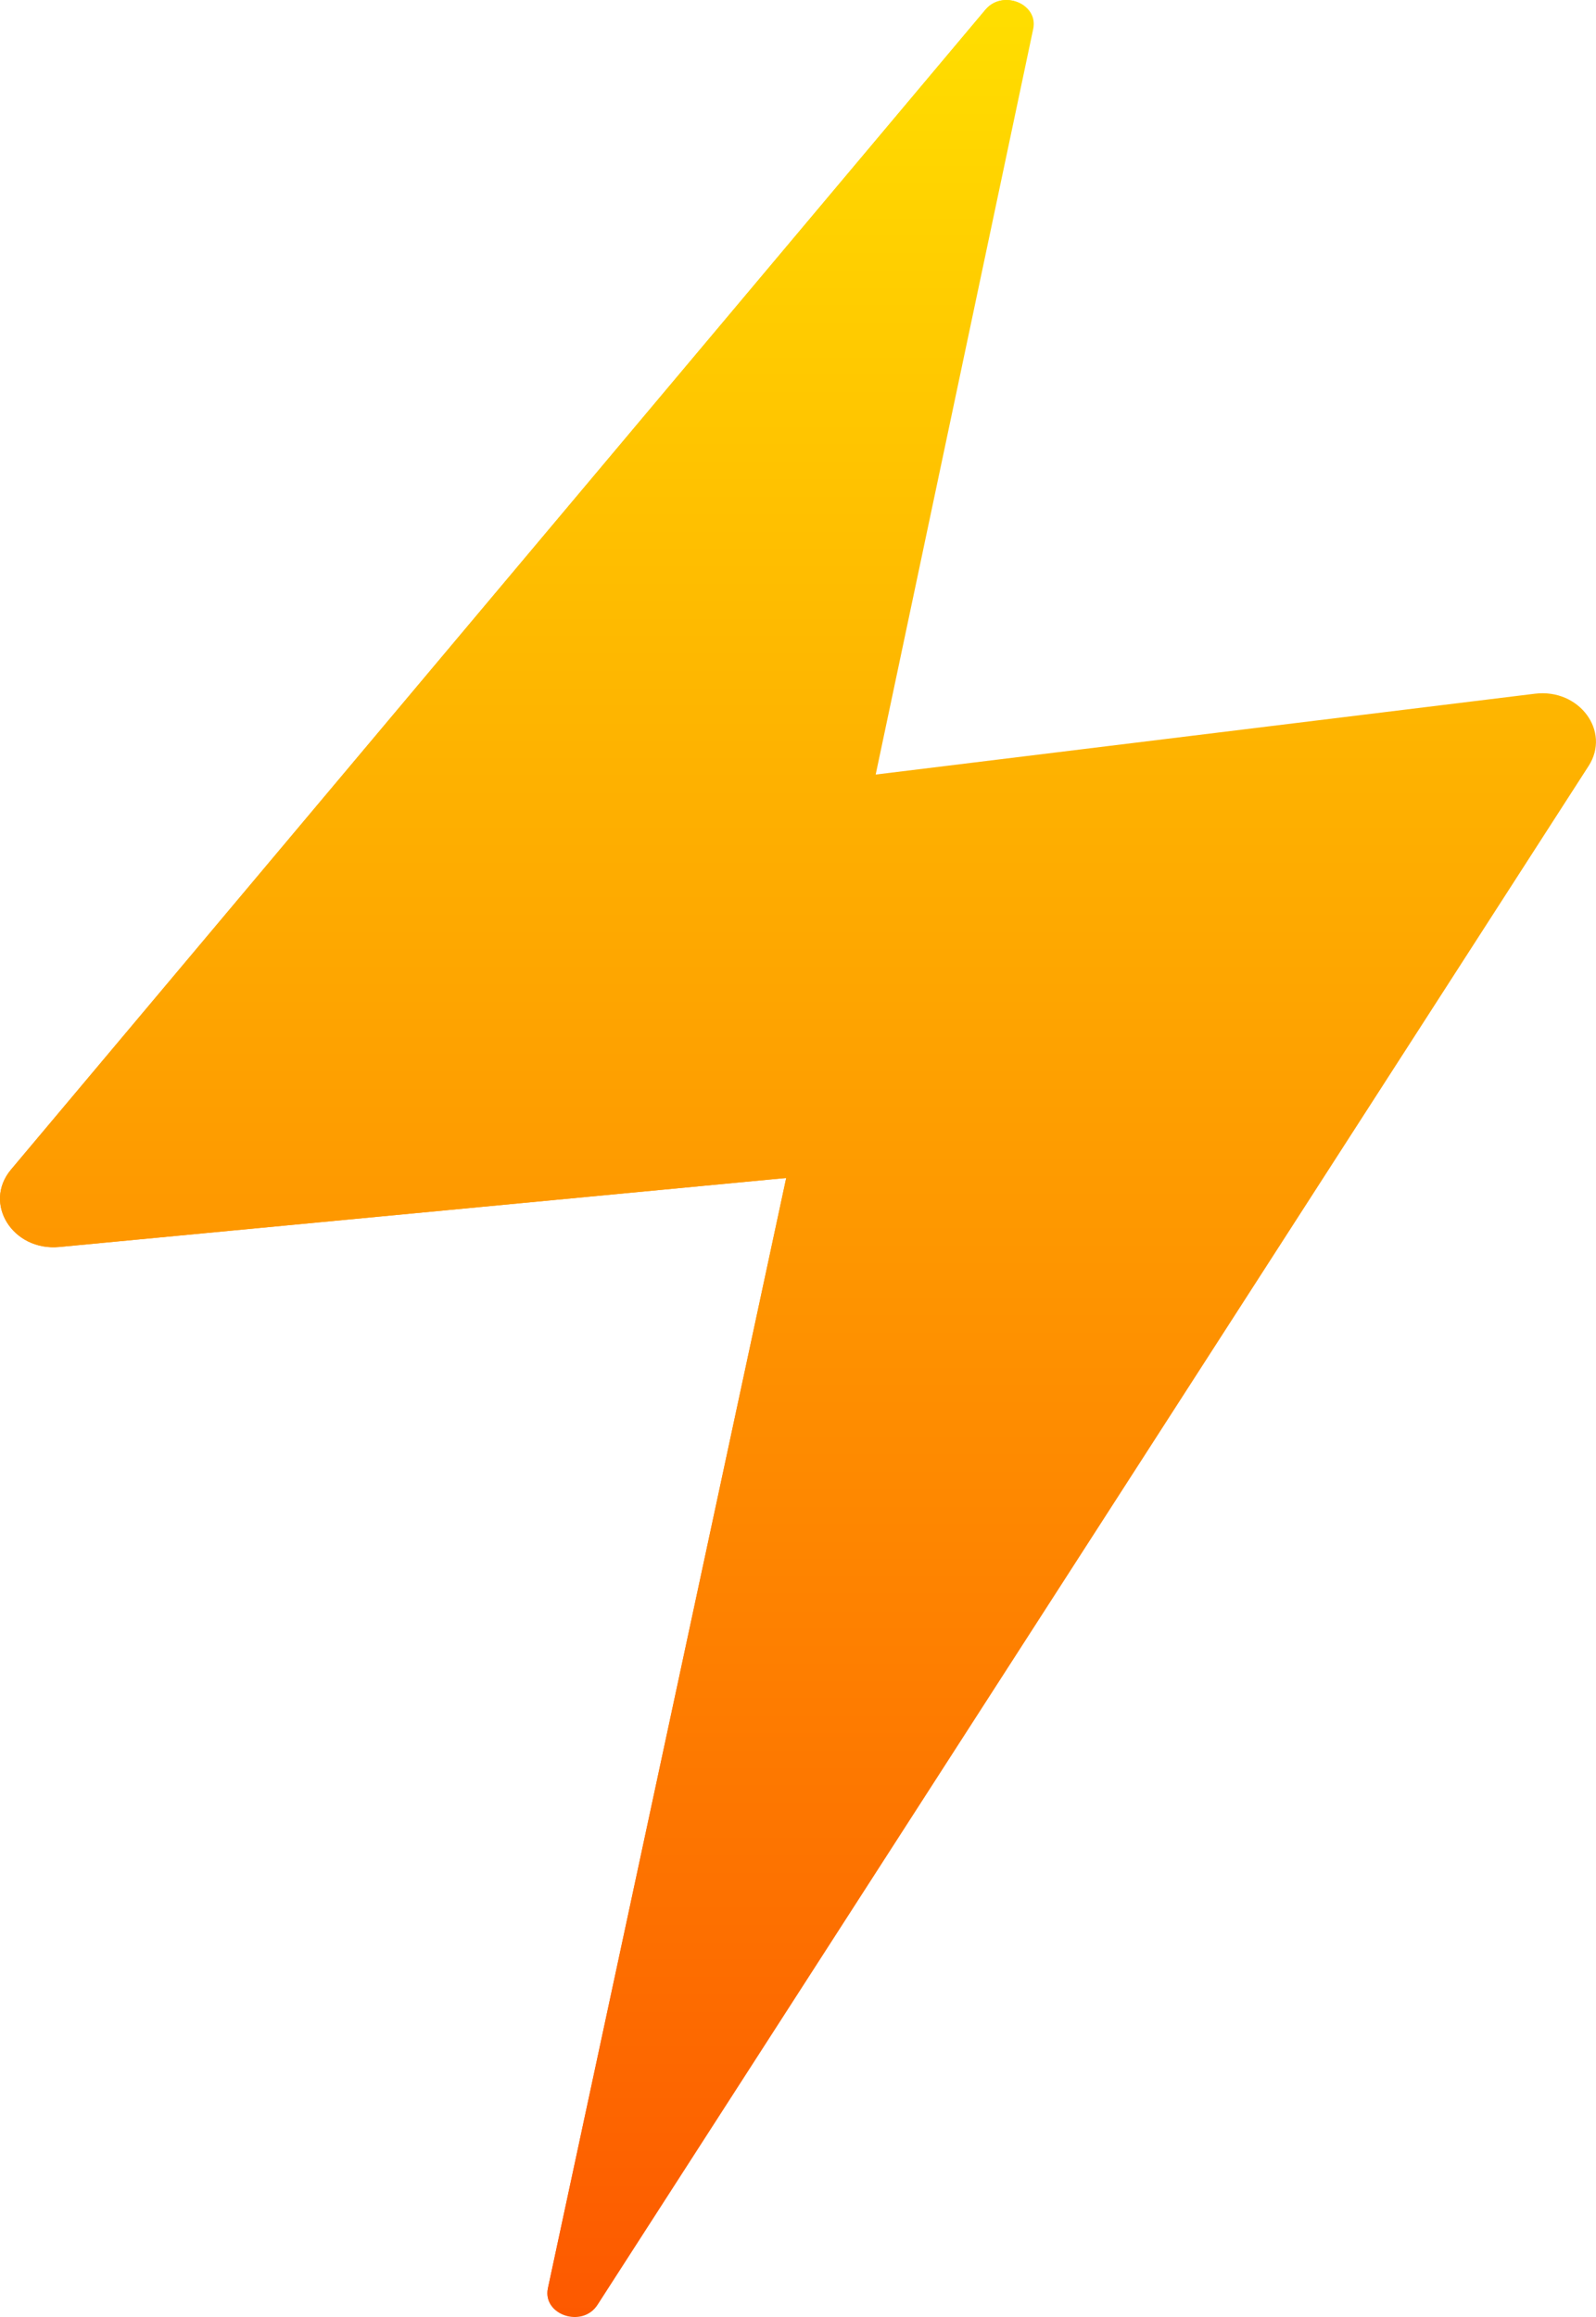 <svg width="31" height="45" viewBox="0 0 31 45" fill="none" xmlns="http://www.w3.org/2000/svg">
<path d="M11.606 44.764L30.856 14.877C31.292 14.201 30.674 13.368 29.814 13.473L17.009 15.043L20.069 0.56C20.172 0.072 19.474 -0.208 19.141 0.188L0.214 22.715C-0.337 23.372 0.247 24.305 1.154 24.218L15.271 22.878L10.643 44.439C10.532 44.959 11.311 45.222 11.606 44.764Z" fill="url(#paint0_linear_395_349)"/>
<path d="M6.133 21.119C5.779 21.144 5.545 20.796 5.732 20.525L19.884 0.109C19.673 -0.041 19.342 -0.051 19.141 0.188L0.214 22.715C-0.337 23.372 0.247 24.304 1.154 24.218L15.271 22.878L10.643 44.439C10.581 44.73 10.799 44.934 11.053 44.983L18.983 22.356C19.355 21.295 18.417 20.233 17.188 20.322L6.133 21.119Z" fill="url(#paint1_linear_395_349)"/>
<defs>
<linearGradient id="paint0_linear_395_349" x1="15.5" y1="45" x2="15.5" y2="0" gradientUnits="userSpaceOnUse">
<stop stop-color="#FD5900"/>
<stop offset="1" stop-color="#FFDE00"/>
</linearGradient>
<linearGradient id="paint1_linear_395_349" x1="15.5" y1="45" x2="15.5" y2="0" gradientUnits="userSpaceOnUse">
<stop stop-color="#FD5900"/>
<stop offset="1" stop-color="#FFDE00"/>
</linearGradient>
</defs>
</svg>
